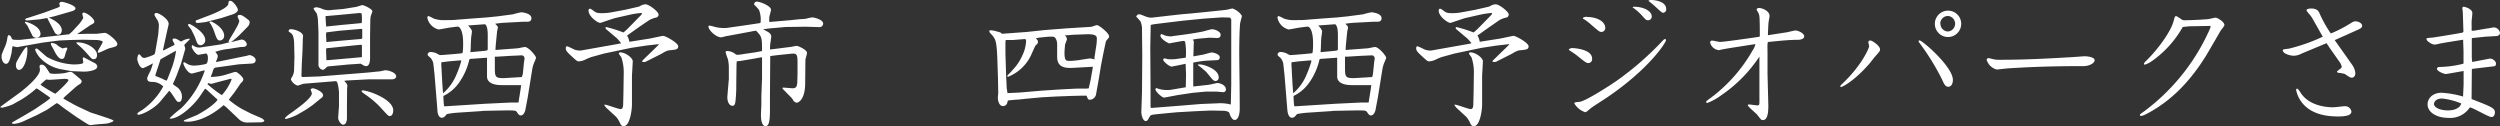 <svg xmlns="http://www.w3.org/2000/svg" viewBox="0 0 555.78 28.05"><rect x="0" y="0" width="555.78" height="28.05" fill="#333333" stroke="none"/><defs><style>.a{fill:#fff;}</style></defs><title>svg</title><path class="a" d="M14.46,21.45l-.39.39.24.21,2.25,1.26.9.45L20.13,25l2.67.87c1.62.54,2.43.81,2.43,1s-1.32.6-1.5.6l-2.22.18c-.21,0-1.11.15-1.29.15-.42,0-.51-.06-1.32-.57l-2-1.29-2.34-1.65c-.21-.15-1.14-.84-1.32-1a2.64,2.64,0,0,0-.6-.36c-.12,0-1.92,1.32-2.25,1.5L8.07,25.65,7.29,26,5.13,27a6.79,6.79,0,0,1-2,.54,2.1,2.1,0,0,1-.42-.09l-.06-.09.06-.15,3.24-1.86c.18-.12,1.68-1,1.89-1.14l2.37-1.62c.18-.12.84-.66,1-.78a5.05,5.05,0,0,0-.84-.66L8.46,19.83l-.36-.18a23.44,23.44,0,0,1-3.36,2.49l-2,1.11a13.81,13.81,0,0,1-2.22.69A2.52,2.52,0,0,1,0,23.82c.18-.18,3.9-2.85,4.62-3.39,1.74-1.38,4.26-3.6,4.26-4.92,0-.09-.09-.63-.09-.72a.41.41,0,0,1,.45-.42c.66,0,1,.6,1.83,1.92a4.64,4.64,0,0,0,1.08.12,16.56,16.56,0,0,0,2.13-.15c.39-.06,1.14-.3,1.32-.3.36,0,.45.09,1.44.93s1.11.93,1.11,1.2a.8.8,0,0,1-.39.6,6.11,6.11,0,0,0-.87.6Zm.9-13.83.69-.6,1.59-1.74A7.79,7.79,0,0,0,18.51,4c0-.09-.21-.78-.21-.93s.18-.27.36-.27c.51,0,2.31,1.26,2.31,2a.45.45,0,0,1-.24.42,6.74,6.74,0,0,1-.63.36l-2.94,2,2-.06h2.16c.3,0,1.68-.21,2-.21.66,0,2.76,1.83,2.76,2.4s-.24.63-1.71,1c-.42.09-2.16,1-2.43,1s-.21-.09-.21-.18c0-.33,1.11-1.95,1.11-2.22s-1.08-.42-1.38-.42l-3-.06-2.76.06L13.2,9l-3.57.45L6.51,10l-1.86.33c-.39.06-.69.15-.84.15a4.31,4.31,0,0,1-1-.24,7.32,7.32,0,0,0-.21,1.38C2.28,13,2,14.19,1.35,14.19s-1-.93-1-1.5,0-.57.75-2.31a6.62,6.62,0,0,0,.54-2,1.3,1.3,0,0,1,.24-.57c.39,0,.57.33.69.63s.15.42,1.17.42H4.5ZM6.09,11.19c0,1.89-.81,4.35-1.83,4.35-.45,0-.72-.45-.72-1s.09-.78,1-2.28,1-1.56,1.47-1.86A2.47,2.47,0,0,1,6.09,11.19ZM5.61,4.83c.51.06,3.39,1,3.39,2.7a.86.86,0,0,1-.9.87,1,1,0,0,1-1-.69l-1-2L5.52,5Zm5.22-.18L10.5,4l-1.71.3L6,4.56l-.39-.12,0-.18A1,1,0,0,1,6.15,4L9.69,2.85l2.73-1c.24-.06.9-.33.9-.48a3.17,3.17,0,0,0-.15-.57c.15-.3.24-.39.6-.39s3,.75,3,1.44c0,.39-.51.57-.84.66L12.15,3.6l-1.35.33c.6.18,2.94,1.32,2.94,2.79,0,.39-.21,1-.81,1a1,1,0,0,1-.75-.48Zm7.74,8.07.24.12L21,14a1,1,0,0,1,.63.78c0,1-2.49,1.17-3.09,1.14l-2.37-.09-.51-.06-2.19-.39a8.55,8.55,0,0,1-4.8-2.79c-.3-.39-.9-1.26-.84-1.68a.63.63,0,0,1,.33-.12c.21,0,1.92,1.65,2.31,1.89a13.63,13.63,0,0,0,5.88,1.65c.15,0,2.16,0,2.16-.42,0-.18-.12-.9-.12-1Zm-7.08,5a4,4,0,0,1-1.2-.06A9.46,9.46,0,0,0,9,18.84a36.63,36.63,0,0,0,3.27,2c.12,0,2.94-2.61,2.94-3s-1-.3-1.05-.3Zm1.29-7.62a9.68,9.68,0,0,0,1.11.66c.09,0,.69-.18.84-.18a.23.23,0,0,1,.24.21,8,8,0,0,1-.36.9c-.24,1-.33,1.41-.87,1.41-.75,0-1.41-1.26-1.77-2-.09-.18-.57-1-.63-1.17a.77.77,0,0,1,0-.36A2,2,0,0,1,12.78,10.05Zm8.79,2.16c0,.45-.21.9-.72.9s-.51-.18-1.92-1.71a13.39,13.39,0,0,0-1.62-1.53C17,9.63,17,9.6,17,9.42,19.17,9.33,21.57,10.77,21.57,12.21Z"/><path class="a" d="M36.51,11.13l2-1c.27-.15.3-.18.3-.27s-.45-.81-.45-1,.15-.3.36-.3c.42,0,.72.18,1.53.69a4,4,0,0,1,1.92-.66l0,.18c-.18.21-1.05,1-1.2,1.23.21.72.24.81.18,1l-.9,3.15-.75,2c-.3.84-.48,1.23-.75,1.83-.18.39-.3.6-.3.63,0,.21.87.72,1,.84a2.62,2.62,0,0,1,1,2.07c0,.39-.12,1.14-.63,1.14s-.51-.15-1.44-1.53c-.45-.66-.51-.75-.78-.93l-2,2.4c-1.26,1.5-3.93,2.91-4.86,2.91-.18,0-.21-.18-.21-.24,0-.24,1-.75,1.2-.9A15.46,15.46,0,0,0,35,21.21a13.82,13.82,0,0,0,1.29-2,3.51,3.51,0,0,0-2.22-1c-.78,0-1.35,0-1.35-.87a8.89,8.89,0,0,1,.66-1.44A12.65,12.65,0,0,0,34,14.07a18.48,18.48,0,0,1-2.19,1.08c-.84,0-1.29-1.74-1.29-2s.12-1.08.42-1.08c.12,0,.51.51.6.6a.86.86,0,0,0,.66.21,14.19,14.19,0,0,0,2-.72c.15-.09.24-.18.33-.69l.66-3.87c0-.09.12-1.53.12-1.68a2.54,2.54,0,0,0-.27-1.38,7.86,7.86,0,0,1-.72-1.26.41.41,0,0,1,.45-.39c.63,0,2.73,1.35,2.73,2.43,0,.12-.24,1.11-.27,1.23l-1,4.56v.12Zm-1.95,5.76c.78.3,1.29.51,1.68.69a3.84,3.84,0,0,0,.69.33c.18,0,.24-.18.51-.87L38,15.6a18.77,18.77,0,0,0,1.14-4.32l-.69.36L35.7,13.17c-.06.12-.24.69-.27.81l-.87,2.64,0,.21ZM51.9,9.24c1.56-.39,1.74-.45,1.83-.45a1.28,1.28,0,0,1,1.14,1c0,.51-.51.66-1,.66h-.36l-2.64.42a12.6,12.6,0,0,0-3,.66c.48.63.54.72.54.93a2.47,2.47,0,0,1-.24.87c-.12.27-.15.3-.12.45l.39-.06,6.15-1.26c.15,0,.72-.21.87-.21.39,0,1.38.45,1.38,1.14s-.78.75-1,.75l-2.67.15-2.58.36L48.06,15c-.51.09-.54.18-.84,1.11,0,.12-.27.66-.3.78a.25.25,0,0,0,0,.21,12.19,12.19,0,0,0,2.91-.39L52,16.05A1.28,1.28,0,0,1,52.5,16c.18,0,1.59,1.11,1.59,1.62a1,1,0,0,1-.3.63,3.42,3.42,0,0,0-.33.33l-1.29,1.89c-.15.21-1.29,1.62-1.29,1.71a18.9,18.9,0,0,0,3,2.1l1.77.9c.39.21,2.1.9,2.46,1.08a2.31,2.31,0,0,1,.63.48l0,.21a1.3,1.3,0,0,1-.87.24L55,27.24a2.63,2.63,0,0,1-1.74-.6l-2.91-2.76-.63-.51c-4,3.45-7.14,3.69-8,3.69a4.22,4.22,0,0,1-.84-.09v-.21c.45-.18,2.46-1,2.82-1.14,3.27-1.74,4.62-3.21,4.62-3.42s-.12-.21-.27-.33l-1.71-1.56a3.11,3.11,0,0,0-.75-.6l-1.2,1.77c-1.14,1.68-4.41,4.95-6.57,4.89-.06,0-.09-.06-.09-.12a24.92,24.92,0,0,1,2.49-2.13,20.84,20.84,0,0,0,5.31-8.46l-.21,0-2.49.66c-1,.27-2.07-1.83-2.07-2.25a.21.21,0,0,1,.21-.24,4.71,4.71,0,0,1,.63.36,3.08,3.08,0,0,0,1.62.39,12.44,12.44,0,0,0,2.55-.36c.45-.15.45-1.14.45-1.44s-.12-1-.57-.87l-1.44.27c-.6.12-1.59-1.41-1.59-1.77a1.22,1.22,0,0,1,.09-.36h.15a2.27,2.27,0,0,0,2,.45l4.26-.63,2-.51c-.21,0-.3-.06-.3-.15,0-.27,2.37-3.72,2.37-4.56,0-.15-.36-.78-.36-.93A.53.53,0,0,1,53,3.33c.72-.06.93.09,2.28,1.14A.65.65,0,0,1,55.5,5,1.59,1.59,0,0,1,55,6L53.52,7.5A14.54,14.54,0,0,1,51.3,9.39ZM42.06,5.31c.18,0,3.57,1.77,3.57,3.6a1.11,1.11,0,0,1-1,1.14c-.66,0-.81-.39-1.26-1.71,0-.06-.78-1.65-.9-1.83-.48-.63-.54-.69-.69-.9A.32.32,0,0,1,42.06,5.31Zm4.38-1.86c1.44-.54,4.23-1.74,4.32-2.58.06-.51.06-.69.45-.69.6,0,1.68,1.56,1.68,2s-.66.84-1.11,1L49.23,4l-3.36.87a20.06,20.06,0,0,1-2,.24c-.36,0-.39-.33-.36-.54Zm-.3,15.27a22.85,22.85,0,0,0,3.18,2.43,11.27,11.27,0,0,0,2.16-3.45s0-.18-.15-.18-.3.06-2.52.63c-.3.06-1.62.48-1.83.48a1.63,1.63,0,0,1-.66-.18C46.2,18.6,46.14,18.66,46.14,18.72Zm.69-13.95c.39,0,3,1.44,3,3.15A1,1,0,0,1,48.9,9c-.51,0-.72-.3-1.29-2a9.44,9.44,0,0,0-.78-1.68c-.21-.24-.3-.33-.24-.51A.71.71,0,0,1,46.83,4.77Z"/><path class="a" d="M69.45,23.4l-1.35.93-1.89,1.11a11.81,11.81,0,0,1-2.61,1c-.21,0-.24,0-.24-.12,0-.27,1.08-1.05,1.41-1.26,1.17-.84,4.56-3.21,4.56-4.32a7.41,7.41,0,0,0-.3-.87c.21-.15.3-.24.51-.24.39,0,2.28.72,2.28,1.56a.62.62,0,0,1-.24.48Zm-2.37-8.85c0,.69-.06,1.62-.06,2.28,0,.33.12.3,1,.27L70.89,17l10.89-.87,2.61-.27c.21,0,1.08-.24,1.26-.24.87,0,2.43.57,2.43,1.35,0,.48-.54.66-.87.66l-3,0-2.16,0-5.1.27-.42.09c.36.36.69.69.69,1.05,0,.12-.06.72-.06.84L77.13,24c0,.36,0,2,0,2.34s-.15,1.38-.84,1.38c-.51,0-1.17-1-1.11-1.62l.18-2.52v-3a10.24,10.24,0,0,0-.3-2c-.18-.54-.24-.57-.84-.51l-6.66.54c-.21,0-1.2.42-1.41.42a2.48,2.48,0,0,1-1.47-1.32c0-.15,0-.21.33-.75a3.34,3.34,0,0,0,.36-1.2l.09-3.06-.06-2.58c0-1.26-.15-2.37-.72-2.76s-.51-.33-.51-.51.18-.36.48-.36c.84,0,2.73.63,2.73,1.53,0,.09-.06.51-.06.6L67.26,11ZM79,1.56c.27,0,1.35-.42,1.56-.42.39,0,2.22.87,2.22,1.38,0,.15-.36,1-.39,1.23s0,.3-.06.48l-.06,3.9,0,4.65c0,.45,0,1.92-.87,1.92-.36,0-.57-.15-1.2-.54l-2.76.18L73,14.76c-.21,0-.27.09-.78.54a.7.7,0,0,1-.42.21c-.63,0-1-.72-1-1l0-3.93,0-3.48-.12-2.64A5.62,5.62,0,0,0,70.41,3c-.09-.18-.69-.9-.69-1.08s.42-.3.57-.3A3.68,3.68,0,0,1,71.67,2a3.92,3.92,0,0,0,2.13.21L76.29,2Zm-6.33,2c-.21,0-.3,0-.3.21s.12,2,.15,2.13l3.18-.33c.51-.06,4-.36,4.71-.45a9.25,9.25,0,0,0,0-2c0-.09-.06-.27-.72-.21l-4.41.42ZM72.54,7.2c0,.15-.06.33-.06.54s.06.87.06,1c0,.54,0,.6.12.6s.81-.09,1-.09c.48-.06,1.95-.18,2.58-.24l3.48-.3c.72-.06.81-.06.81-.36V6.45a1.81,1.81,0,0,0-.57,0l-4.56.39Zm7.92,5.46V10.35c0-.33,0-.39-.21-.39s-2,.18-2.25.21l-5,.51c-.51.06-.51.12-.51.24,0,.3.06,2.13.09,2.46.36,0,1.05-.06,1.29-.09l6.48-.57Zm.15,7.44c1.26,0,6.81,1.95,6.81,4.44,0,.51-.18,1.26-.78,1.26-.3,0-.42-.15-1.59-1.41a19.61,19.61,0,0,0-3.69-3.27c-.78-.54-.87-.6-1-.9C80.46,20.13,80.49,20.1,80.61,20.1Z"/><path class="a" d="M110.64,3.63l3.42-.45a16.2,16.2,0,0,1,1.83-.45c.12,0,2.25.18,2.25,1.32,0,.69-.54.78-.9.78-1,0-1.08,0-2,.06l-3.36.18c-.24,0-1.44.15-1.8.21.54.54.6.6.6.84s-.18.81-.18.93l-.3,3.06-.06,1,4.77-.36c.3,0,1.5-.3,1.77-.3.84,0,2.49,2,2.49,2.4,0,.12-.45,1.14-.51,1.29a7.36,7.36,0,0,0-.36,1.41l-1,6.21-.48,2.52c0,.21-.33,1.38-1,1.38-.21,0-.45,0-.87-.69-.24-.36-.39-.42-1.68-.42h-1l-4.8.09-.51.06-5.43.36a17.48,17.48,0,0,0-2.19.3c-.63.81-.87.81-1.11.81-.87,0-1-1.35-1-1.89l-.63-7.74-.27-2.43a2.87,2.87,0,0,0-.57-1.2c-.12-.12-.69-.57-.69-.69a.62.62,0,0,1,.69-.66,3.5,3.5,0,0,1,1.35.33,4.83,4.83,0,0,0,.69.36c.57,0,4.74-.36,4.95-.42s.21-1.74.21-2.19c0-3.36-1-3.72-1.17-3.72-.33,0-1.74.21-2,.24s-2,.39-2.28.39A3.35,3.35,0,0,1,95,3.93c0-.12.06-.36.27-.36a8.43,8.43,0,0,1,1.17.57,7,7,0,0,0,2.64.33c.69,0,1.8,0,2.49-.09l3.87-.3,2.88-.21Zm-10.8,10-1.71.21a5,5,0,0,0,0,1l.21,3.9.15,2a10.9,10.9,0,0,0,2.94-4.05,23.86,23.86,0,0,0,1.11-3.09c0-.18-.09-.18-.21-.18ZM115.71,20c.06-.39.09-.72.15-1.08h-1.71l-2.73,0c-1,0-3.15-.21-3.15-1.92l0-4.17-3.42.24c-.51,0-.54.18-.57.42A14.5,14.5,0,0,1,102,18.45a9,9,0,0,1-3.42,2.88,15.37,15.37,0,0,0,.15,2.28,4,4,0,0,0,.6,0l8.49-.54,5.61-.27c.3,0,1.59,0,1.83,0Zm-11.13-8.4,2.85-.27c.9-.09,1-.12,1-.45l0-3.12c0-1.8-.42-2.37-.69-2.37l-.75.06-2.94.21c.18.15.87.93.87,1.32,0,.12-.09.78-.15,1.17s-.12,2.16-.12,2.28v.21Zm11.64,4.89.21-2c0-.39.18-1.29.18-1.5a.69.69,0,0,0-.57-.69l-2.64.12-2.94.18a2.43,2.43,0,0,0-.45,0l0,2.28c0,2.22.06,2.49,2,2.49l4-.24Z"/><path class="a" d="M141.66,1.56a2.14,2.14,0,0,0,.84-.33,2.39,2.39,0,0,1,1-.27c.84,0,2.91,1.68,2.91,2.25a.67.67,0,0,1-.54.69,5.37,5.37,0,0,0-1.62.63l-2,1.35-2.82,2,0,.06a3.68,3.68,0,0,1,.48,1.35l4.38-.69c.57-.09,2.94-.63,3.12-.63.54,0,3.36,1.56,3.36,2.31s-.48.75-2.19.93a4.92,4.92,0,0,0-1.32.63c-.42.24-.45.24-.63.33l-2.91,1.47a1.18,1.18,0,0,1-.6.15,1.43,1.43,0,0,1-.39-.06l.12-.3,2.88-2.79c.21-.21.63-.6.78-.78-.06-.06-.36,0-.48,0l-2.37.27-3.36.51-6,1.26-2.28.63a8.68,8.68,0,0,0-1.89.72,3.8,3.8,0,0,1-1.47.39c-.33,0-.48-.12-1.62-1.17-.84-.78-1.26-1.17-1.26-1.74,0-.18.06-.45.3-.45a14.69,14.69,0,0,1,1.56.72,3.79,3.79,0,0,0,1.44.24l8.31-1.47.69-.15A7.46,7.46,0,0,0,136.53,8l-1.65-1.41a.55.55,0,0,1-.27-.39.16.16,0,0,1,.18-.18,30,30,0,0,1,3.81,1.2c.27-.21.93-.81,1-.9l2.82-2.88c.09-.09.3-.33.3-.45s-.21-.09-.27-.09a18.22,18.22,0,0,0-2.37.36l-3.18.72c-.57.12-3.36,1.11-3.42,1.11-.69,0-2.64-1.47-2.64-2.73,0-.24.09-.42.33-.42s1,.66,1.2.75.42.24,1.53.24a12.84,12.84,0,0,0,1.8-.15l3.24-.6Zm-7.29,21.69c.57,0,3.06,1,3.6,1s.57-.75.57-1.17l.06-2.55.06-4.08a10.6,10.6,0,0,0-.51-3.66c-.06-.15-.57-.75-.57-.9s.06-.24.36-.24c1.11,0,2.76,1.23,2.73,2l-.18,3.21,0,6.33c0,1.44-.51,4.86-1.83,4.86-.45,0-.63-.27-.81-.66A5.9,5.9,0,0,0,137,26l-2.25-2.07-.39-.51Z"/><path class="a" d="M175.59,4.5l2.28-.24c.24,0,1.2-.06,1.41-.12a7,7,0,0,1,1.29-.27c.42,0,2.43.48,2.43,1.38a.8.8,0,0,1-.81.78l-3.06-.09L174.6,6,172,6.24c-.36,0-1.92.21-2.37.27,1.29.66,1.83.93,1.83,1.65,0,.06-.15,1.17-.18,1.29a9.61,9.61,0,0,0-.09,1.56l4.26-.54c.27,0,1.44-.27,1.68-.27s2.28.81,2.28,1.59c0,.24-.36,1.32-.36,1.56L179,18.48c0,3.51-1.41,4.35-1.89,4.35a1,1,0,0,1-.75-.51,4.69,4.69,0,0,0-.39-.57l-1.86-1.89-.18-.24.12-.15c.33,0,1.89.15,2.19.15.81,0,.93-.51,1-1.2l.06-2V14.07c0-1.65-.06-2.16-1-2.16-.12,0-4.38.42-5.07.57l0,.33-.06,8.88,0,2.64c0,2.1-.09,3.72-1,3.72-.27,0-1-.24-1-2.49,0-.39.09-2.1.09-2.43l0-1.74.15-4V14.88c0-.33,0-1.71,0-2.13h-.21l-2.34.42-2.34.39-.72.06-.06.57-.06,4.62a30,30,0,0,1-.12,3.12c-.09,1-.15,1.59-.72,1.59s-1.14-.63-1.14-1.92c0-.27.09-1.08.09-1.23l.24-2.79V15a8.82,8.82,0,0,0-.21-1.86,14.74,14.74,0,0,1-.51-1.5c0-.3.21-.3.39-.3a3.21,3.21,0,0,1,1.65.57.82.82,0,0,0,.69.27,10.28,10.28,0,0,0,1.35-.18l1.86-.27c.72-.09,1.44-.24,2.16-.39,0-2.94,0-3.18-1.35-4.53L161.67,8c-.21,0-1.14.3-1.35.3-1.14,0-2.82-1.62-2.82-2.37a.21.21,0,0,1,.21-.24A11,11,0,0,1,159,6a8.45,8.45,0,0,0,2.55.21l4-.57,2.61-.39c.84-.12.93-.12.93-.3a5.9,5.9,0,0,0-.36-2.76,13.48,13.48,0,0,0-1.08-1.17c0-.27.09-.66.66-.66s3.09.93,3.09,1.8c0,.27-.33,1.38-.36,1.59a4.83,4.83,0,0,0,0,1.14Z"/><path class="a" d="M228.24,7.11l3.93-.42,5-.39L242,6a4.6,4.6,0,0,0,.84-.09,6.39,6.39,0,0,1,1-.33c.51,0,2.73,1.8,2.73,2.49,0,.27-.12.39-.57.9a1.69,1.69,0,0,0-.24.66l-.48,2.28-.51,2.61-.51,3.12-.6,3.36a1.47,1.47,0,0,1-1.35,1.17c-.42,0-.45-.12-.75-.9l-1.17,0-2.37.06-3.15.12-3.24.18-3.3.3-2,.21c-.36,0-1.95.15-2.28.21-.09.51-.24,1.23-1.11,1.23-.72,0-1.11-1-1.11-1.92,0-.15.09-.84.09-1l-.06-3.24-.12-3.66c-.06-1.77-.12-4.23-.63-5.16a4,4,0,0,0-.75-1c-.33-.36-.42-.48-.42-.6a1.41,1.41,0,0,1,.09-.27,5,5,0,0,1,1.5.24c.9.24,1,.27,1.2.54ZM223.68,17l.12,2.49c0,.12.15,1,.18,1.2l.21,0,2.52-.12,4.95-.42,4.08-.27,3.57-.18h2.19l.54-.06.42-1.89c.06-.33.45-2.55.51-2.91l-4.35.24c-1.68.09-3.57,0-3.6-2.37l0-2.91c0-.36-.18-1.65-1-1.65h-.84l-2.13.21-.78.15c.39.39.48.51.48.78a.61.61,0,0,1-.21.51,4.75,4.75,0,0,1-.39.39l-1,2.22a9.61,9.61,0,0,1-5,4.65c-.12,0-.24-.06-.24-.18s1-1,1.11-1.23a11.09,11.09,0,0,0,2.25-3.3,8,8,0,0,0,.84-3.24c0-.45-.15-.45-.75-.39l-2.25.18c-.27,0-1.32,0-1.53,0l-.06.51,0,2.52Zm19.62-4.14.45-2.91a10.84,10.84,0,0,0,.09-1.32c0-.51,0-1.14-2.7-1l-2.43.09-2,.15a1.14,1.14,0,0,1,.48.84c0,.21-.39,1.05-.42,1.23-.12,1.41-.12,1.59-.12,1.71,0,1.89.33,1.89,1.26,1.89a17.92,17.92,0,0,0,2.16-.21c.36-.06,2-.33,2.25-.33a2.67,2.67,0,0,1,1,.24Z"/><path class="a" d="M275.61,24.12c0,1-.24,2.55-1.14,2.55-.69,0-1.11-1.35-1.23-1.71a2.53,2.53,0,0,0-1.08-.33l-3-.06-3.36.15-4.2.24-3.45.33c-2.07.21-2.28.21-2.49.54-.09.12-.42.72-.51.84a.48.48,0,0,1-.42.24c-.75,0-1-1.59-1-1.95l.15-4.47.06-8.22-.06-5.49a4.63,4.63,0,0,0-.3-1.95c-.12-.21-.87-1-1-1.17.21-.3.33-.48.63-.48s.39.06,1.47.48a3.61,3.61,0,0,0,1.26.27c.12,0,6.24-.72,7.29-.81.57,0,9.15-.9,9.36-.93s1.2-.3,1.41-.3a4,4,0,0,1,2.1,1.65c0,.06-.39,1.47-.42,1.74-.15,2.07-.18,4.53-.18,6.63,0,1.38.09,7.53.09,8.79Zm-8.64-1,3.66-.15a9.3,9.3,0,0,1,3,.27l0-.24.09-4.08V4.59a.63.63,0,0,0-.39-.69c-.57,0-1.68-.06-2.28,0l-3.39.24-4.59.45L259.65,5l-3.15.39-.69.15v.3l-.09,4.8.06,8.94c0,.6,0,3.27,0,3.81s0,.63.33.6l6.45-.51Zm-3.36-3.72.06-2.79-.09-2.43-2.16.45c-.15,0-.87.18-.93.18-.51,0-1.89-1.11-1.89-1.53,0-.09.09-.3.27-.3a7.31,7.31,0,0,1,.78.18,11.91,11.91,0,0,0,1.53,0l2.13-.3c.21,0,.33,0,.33-.36a14.42,14.42,0,0,0-.15-3.09c-.09-.3-.21-.36-.78-.27l-2.34.42a2.37,2.37,0,0,1-.39.09c-.24,0-2-1-2-1.71,0-.21.12-.36.24-.36a4.34,4.34,0,0,1,.66.27,4.9,4.9,0,0,0,1.41.24c.12,0,.84-.12,1.08-.15l2.28-.3,1.95-.3,1.65-.3c.33-.06,1.92-.54,2.19-.54.51,0,1.92.42,1.92,1.23,0,.39-.18.72-.78.72-.27,0-1.62-.09-1.86-.06l-2,.18a13,13,0,0,0-1.56.24c.15.21.24.3.24.54l-.09,2.82v.36l2.16-.39c.33-.06,1.65-.48,1.92-.48s1.77.33,1.77,1.05a.58.58,0,0,1-.63.66L268,13.5a26.51,26.51,0,0,0-2.73.42l0,3.09v2.22l3.27-.36c.27,0,2-.42,2.1-.42.36,0,1.89.36,1.89,1.41a.57.57,0,0,1-.63.63c-.24,0-1.23-.12-1.44-.12H268l-2.88.27-3.39.51-2.37.45a4.86,4.86,0,0,1-.6.09c-.42,0-1.89-1.32-1.89-1.83,0-.15.09-.21.18-.3a6.19,6.19,0,0,0,2.4.45,4.4,4.4,0,0,0,.93-.06Zm2.7-5.07.57,0c.66,0,4.05,1,4.05,2.85a.76.76,0,0,1-.69.84,1,1,0,0,1-.69-.36L268.17,16a21.85,21.85,0,0,0-1.86-1.53Z"/><path class="a" d="M299.64,3.63l3.42-.45a16.2,16.2,0,0,1,1.83-.45c.12,0,2.25.18,2.25,1.32,0,.69-.54.78-.9.78-1,0-1.08,0-2,.06l-3.36.18c-.24,0-1.44.15-1.8.21.54.54.6.6.6.84s-.18.81-.18.93l-.3,3.06-.06,1,4.77-.36c.3,0,1.5-.3,1.77-.3.84,0,2.49,2,2.49,2.4,0,.12-.45,1.14-.51,1.29a7.36,7.36,0,0,0-.36,1.41l-1,6.21-.48,2.52c0,.21-.33,1.38-1,1.38-.21,0-.45,0-.87-.69-.24-.36-.39-.42-1.68-.42h-1l-4.8.09-.51.06-5.43.36a17.48,17.48,0,0,0-2.19.3c-.63.81-.87.81-1.11.81-.87,0-1-1.35-1.05-1.89l-.63-7.74-.27-2.43a2.87,2.87,0,0,0-.57-1.2c-.12-.12-.69-.57-.69-.69a.62.62,0,0,1,.69-.66,3.5,3.5,0,0,1,1.35.33,4.83,4.83,0,0,0,.69.36c.57,0,4.74-.36,4.95-.42s.21-1.74.21-2.19c0-3.36-1-3.72-1.17-3.72-.33,0-1.74.21-2,.24s-2,.39-2.28.39A3.35,3.35,0,0,1,284,3.93c0-.12.06-.36.27-.36a8.43,8.43,0,0,1,1.17.57,7,7,0,0,0,2.64.33c.69,0,1.8,0,2.49-.09l3.87-.3,2.88-.21Zm-10.8,10-1.71.21a5,5,0,0,0,0,1l.21,3.9.15,2a10.9,10.9,0,0,0,2.94-4.05,23.86,23.86,0,0,0,1.11-3.09c0-.18-.09-.18-.21-.18ZM304.71,20c.06-.39.09-.72.15-1.08h-1.71l-2.73,0c-1,0-3.15-.21-3.15-1.92l0-4.17-3.42.24c-.51,0-.54.18-.57.42A14.5,14.5,0,0,1,291,18.45a9,9,0,0,1-3.42,2.88,15.37,15.37,0,0,0,.15,2.28,4,4,0,0,0,.6,0l8.49-.54,5.61-.27c.3,0,1.59,0,1.83,0Zm-11.13-8.4,2.85-.27c.9-.09,1-.12,1-.45l0-3.12c0-1.8-.42-2.37-.69-2.37l-.75.06-2.94.21c.18.15.87.93.87,1.32,0,.12-.09.78-.15,1.17s-.12,2.16-.12,2.28v.21Zm11.64,4.89.21-2c0-.39.18-1.29.18-1.5a.69.69,0,0,0-.57-.69l-2.64.12-2.94.18a2.43,2.43,0,0,0-.45,0l0,2.28c0,2.22.06,2.49,2,2.49l4.05-.24Z"/><path class="a" d="M330.66,1.56a2.14,2.14,0,0,0,.84-.33,2.39,2.39,0,0,1,1-.27c.84,0,2.91,1.68,2.91,2.25a.67.67,0,0,1-.54.69,5.37,5.37,0,0,0-1.62.63l-1.95,1.35-2.82,2,0,.06a3.68,3.68,0,0,1,.48,1.35l4.38-.69c.57-.09,2.94-.63,3.12-.63.54,0,3.36,1.56,3.36,2.31s-.48.75-2.19.93a4.92,4.92,0,0,0-1.32.63c-.42.24-.45.24-.63.33l-2.91,1.47a1.18,1.18,0,0,1-.6.15,1.43,1.43,0,0,1-.39-.06l.12-.3,2.88-2.79c.21-.21.63-.6.78-.78-.06-.06-.36,0-.48,0l-2.37.27-3.36.51-6,1.26-2.28.63a8.68,8.68,0,0,0-1.89.72,3.8,3.8,0,0,1-1.47.39c-.33,0-.48-.12-1.62-1.17-.84-.78-1.26-1.17-1.26-1.74,0-.18.06-.45.3-.45a14.69,14.69,0,0,1,1.56.72,3.79,3.79,0,0,0,1.44.24l8.31-1.47.69-.15A7.46,7.46,0,0,0,325.53,8l-1.65-1.41a.55.55,0,0,1-.27-.39.16.16,0,0,1,.18-.18,30,30,0,0,1,3.81,1.2c.27-.21.93-.81,1-.9l2.82-2.88c.09-.09.3-.33.3-.45s-.21-.09-.27-.09a18.22,18.22,0,0,0-2.37.36l-3.18.72c-.57.12-3.36,1.11-3.42,1.11-.69,0-2.64-1.47-2.64-2.73,0-.24.09-.42.33-.42s1,.66,1.2.75.42.24,1.53.24a12.84,12.84,0,0,0,1.8-.15l3.24-.6Zm-7.29,21.69c.57,0,3.06,1,3.6,1s.57-.75.57-1.17l.06-2.55.06-4.08a10.6,10.6,0,0,0-.51-3.66c-.06-.15-.57-.75-.57-.9s.06-.24.36-.24c1.11,0,2.76,1.23,2.73,2l-.18,3.21,0,6.33c0,1.44-.51,4.86-1.83,4.86-.45,0-.63-.27-.81-.66A5.9,5.9,0,0,0,326,26l-2.25-2.07-.39-.51Z"/><path class="a" d="M349.44,10.68c.48,0,4.5.24,4.5,2.34a.86.86,0,0,1-.84,1c-.42,0-.66-.18-2.64-1.77-.3-.24-1-.69-1.35-.93s-.33-.21-.33-.33S349.32,10.68,349.44,10.68ZM350,23c0-.24.12-.27,1.14-.36,1.32-.12,6.75-3.63,8.22-4.65a67.7,67.7,0,0,0,10.05-8.7c.51-.54.57-.6.75-.6s.21.15.21.27c0,.45-3.63,6.33-13.35,12.87-.54.36-3.06,1.95-3.51,2.34s-.87.78-1.08.78A4.39,4.39,0,0,1,350,23Zm2.73-19.23c2.31,0,4.14,1,4.14,2.46a.86.86,0,0,1-.84.87c-.45,0-.63-.18-2.34-1.65a10.15,10.15,0,0,0-1.5-1.14c-.27-.15-.3-.18-.3-.3S352.44,3.72,352.77,3.72ZM363.33,1.5c1.89,0,3.87.87,3.87,2.16a.8.8,0,0,1-.81.84c-.42,0-.51-.09-1.32-1a11.14,11.14,0,0,0-2.13-1.86C363,1.59,363,1.5,363.33,1.5ZM366.51.09a2,2,0,0,1,.63-.09c.63,0,3.27.27,3.27,2a.74.74,0,0,1-.69.84c-.21,0-.42-.18-1.44-1.11a20.83,20.83,0,0,0-1.77-1.5Z"/><path class="a" d="M391.23,8.07c0-.18,0-3.72-.09-4.35a2.28,2.28,0,0,0-.27-.93,3.58,3.58,0,0,1-.36-.66c0-.15.21-.36.54-.36.66,0,2.34.63,2.34,1.77,0,.21-.18,1.14-.21,1.35-.06.42-.15,2.52-.15,2.82l0,.12,4.26-.66c.3-.06,1.59-.39,1.86-.39.63,0,1.95.63,1.95,1.29s-1,.78-1.35.78c-1.86,0-4,.21-6.33.45-.42,0-.45.06-.48.57s0,1.2,0,1.77l0,4.8.18,6.9c0,1.08,0,3.36-1.2,3.36-.36,0-.45-.12-1.26-1.17-.27-.36-2.1-1.83-2.1-2.13,0-.06.06-.18.27-.18s1.59.21,1.86.21c.42,0,.45-.24.45-.75V12.57a31.06,31.06,0,0,1-8.49,8.61,12.94,12.94,0,0,1-3.09,1.71.26.26,0,0,1-.27-.24c0-.15.48-.51,1.17-1a34.18,34.18,0,0,0,9.18-10.47,3.68,3.68,0,0,0,.6-1.38c-1.65.27-5.91.9-7.11,1.14-.15,0-.84.21-1,.21a2.21,2.21,0,0,1-1.95-1.71.43.43,0,0,1,.42-.42c.27,0,1.53.3,1.77.3.93,0,7.83-1,8.7-1.14Z"/><path class="a" d="M409.71,18.48c4.2-4,5.82-7.77,5.82-8.22,0-.15-.18-.75-.18-.87A.41.41,0,0,1,415.8,9c.39,0,2.16,1.17,2.16,2,0,.33-.12.45-1.11,1.59-.21.21-1.05,1.32-1.23,1.53-3.48,4-6.09,5.22-6.3,5.22a.2.2,0,0,1-.21-.15C409.11,19.08,409.17,19,409.71,18.48Zm17-9.51c.66,0,7.44,5.88,7.44,8.79,0,1-.48,1.53-1,1.53-.69,0-1-.69-1.35-1.5a52.45,52.45,0,0,0-4.53-7.5c-.21-.3-.21-.3-.57-.78a.65.65,0,0,1-.18-.39A.17.17,0,0,1,426.69,9ZM436,5.28a2.93,2.93,0,1,1-2.91-2.91A2.92,2.92,0,0,1,436,5.28Zm-4.62,0A1.72,1.72,0,0,0,433.05,7a1.73,1.73,0,0,0,0-3.45A1.71,1.71,0,0,0,431.34,5.28Z"/><path class="a" d="M441.66,13.32a.38.38,0,0,1,.42-.39c.21,0,1.05.24,1.23.27a6.68,6.68,0,0,0,1.41.09c5.37,0,10.59-.27,15-.54.6,0,3.33-.24,3.72-.24.75,0,2.22.21,2.22.87s-1.17,1.32-2.52,1.32c-2.94,0-8.94,0-16.44.48-.45,0-2.43.27-2.82.27A3.22,3.22,0,0,1,441.66,13.32Z"/><path class="a" d="M486.63,5.85,485.25,6a23.09,23.09,0,0,1-7,7.68,5.55,5.55,0,0,1-1.41.69c-.15,0-.21-.06-.21-.18s.06-.27.66-.84c3-3,5.4-6.66,5.91-8.61.27-1,.3-1.14.54-1.14s.24.06,1,.54c.42.3.54.36.84.36,1.41,0,3.84-.12,5.22-.24.27,0,1.47-.33,1.71-.33.57,0,2,1,2,1.59,0,.21-.09.33-.81,1.26-.06.09-2.79,4.83-3.33,5.7-4.38,7.05-8.73,10.11-10.8,11.46-.78.51-2.94,1.83-3.57,1.83-.18,0-.27-.09-.27-.21s.09-.24.9-.78A45.77,45.77,0,0,0,490.92,7.23c.54-1.17.54-1.23.51-1.47Z"/><path class="a" d="M514.17,4.26a6.53,6.53,0,0,0-.75-1.08,4.75,4.75,0,0,1-.66-.87c0-.27.45-.42,1-.42,1.38,0,1.68.6,1.89,1.05a26.67,26.67,0,0,0,2.52,4.5,27.13,27.13,0,0,0,4.17-2.13c.78-.48.93-.57,1.32-.57.57,0,1.47.36,1.47,1,0,.18,0,.48-1,.9l-5.1,2.28c1.05,1.47,3.21,4.53,4.05,5.73a3.83,3.83,0,0,1,.54,1.62c0,.48-.24,1-.81,1-.33,0-.57-.18-1.56-.84A8.49,8.49,0,0,0,520,16.2c-.18,0-.45-.09-.45-.24s.39-.42.6-.57.45-.36.45-.57a3.11,3.11,0,0,0-.45-1L518,10.77l-.78-1.17-5.55,2.31a3.75,3.75,0,0,1-1.74.48c-.9,0-2.43-.51-2.43-1.17,0-.24.12-.27,1.29-.39a40,40,0,0,0,7.59-2.67Zm-2.79,16.23c1.92,3.18,6.18,3.36,7.29,3.36.42,0,2.28-.24,2.64-.24a1.42,1.42,0,0,1,1.44,1.17c0,.84-1.11,1.11-3,1.11-4.11,0-6.15-1.26-7.29-2.31a6.8,6.8,0,0,1-2-3.54c0-.18.06-.33.21-.33S511.05,20,511.38,20.49Z"/><path class="a" d="M547.65,7.05c-.12-3.69-.12-4.08-.15-4.44,0-.12-.09-.63-.09-.78a.31.31,0,0,1,.33-.33c.18,0,1.89.45,1.89,1.41,0,.27-.12,1.44-.15,1.68s0,1.68,0,1.8a2.77,2.77,0,0,0,0,.45l.42,0,3.21-.54c.21,0,1.11-.21,1.29-.21a1.45,1.45,0,0,1,1.38,1.23c0,.45-.45.66-.75.69l-2.55.15-2.55.27c-.21,0-.33,0-.42.12l0,3.45a10.72,10.72,0,0,0,.09,1.77c.42-.06,3.9-.75,4-.75.51,0,1.29.54,1.29,1.14s-.36.57-.9.63l-4.08.48-.33.06-.06.09-.06,6.6c4.77,1.83,5.19,2.1,5.19,3,0,.3-.15,1-.78,1s-4.29-2.19-4.8-2.13a5.24,5.24,0,0,1-4.83,2.31c-2.4,0-4.56-1.14-4.56-3,0-1.29,1.08-2.58,3.12-2.58a21.78,21.78,0,0,1,4.77.84l0-.06.12-2.61v-3c-.45.06-3.72.66-3.93.66-.54,0-2-.66-2-1.14,0-.3.3-.42.63-.42a23.09,23.09,0,0,0,5.22-.72l.06-.09,0-2.73-.09-2.52c-.69.12-4.47.69-5.34.9a5.81,5.81,0,0,1-1,.18c-.66,0-1.8-.84-1.8-1.17s.12-.27,1.38-.39c.54-.06,6.3-1,6.66-1.11ZM542.91,21.9c-1.5,0-1.8.9-1.8,1.2,0,.9,1.56,1.44,3.06,1.44.45,0,2.49,0,3-1.53A15.3,15.3,0,0,0,542.91,21.9Z"/></svg>